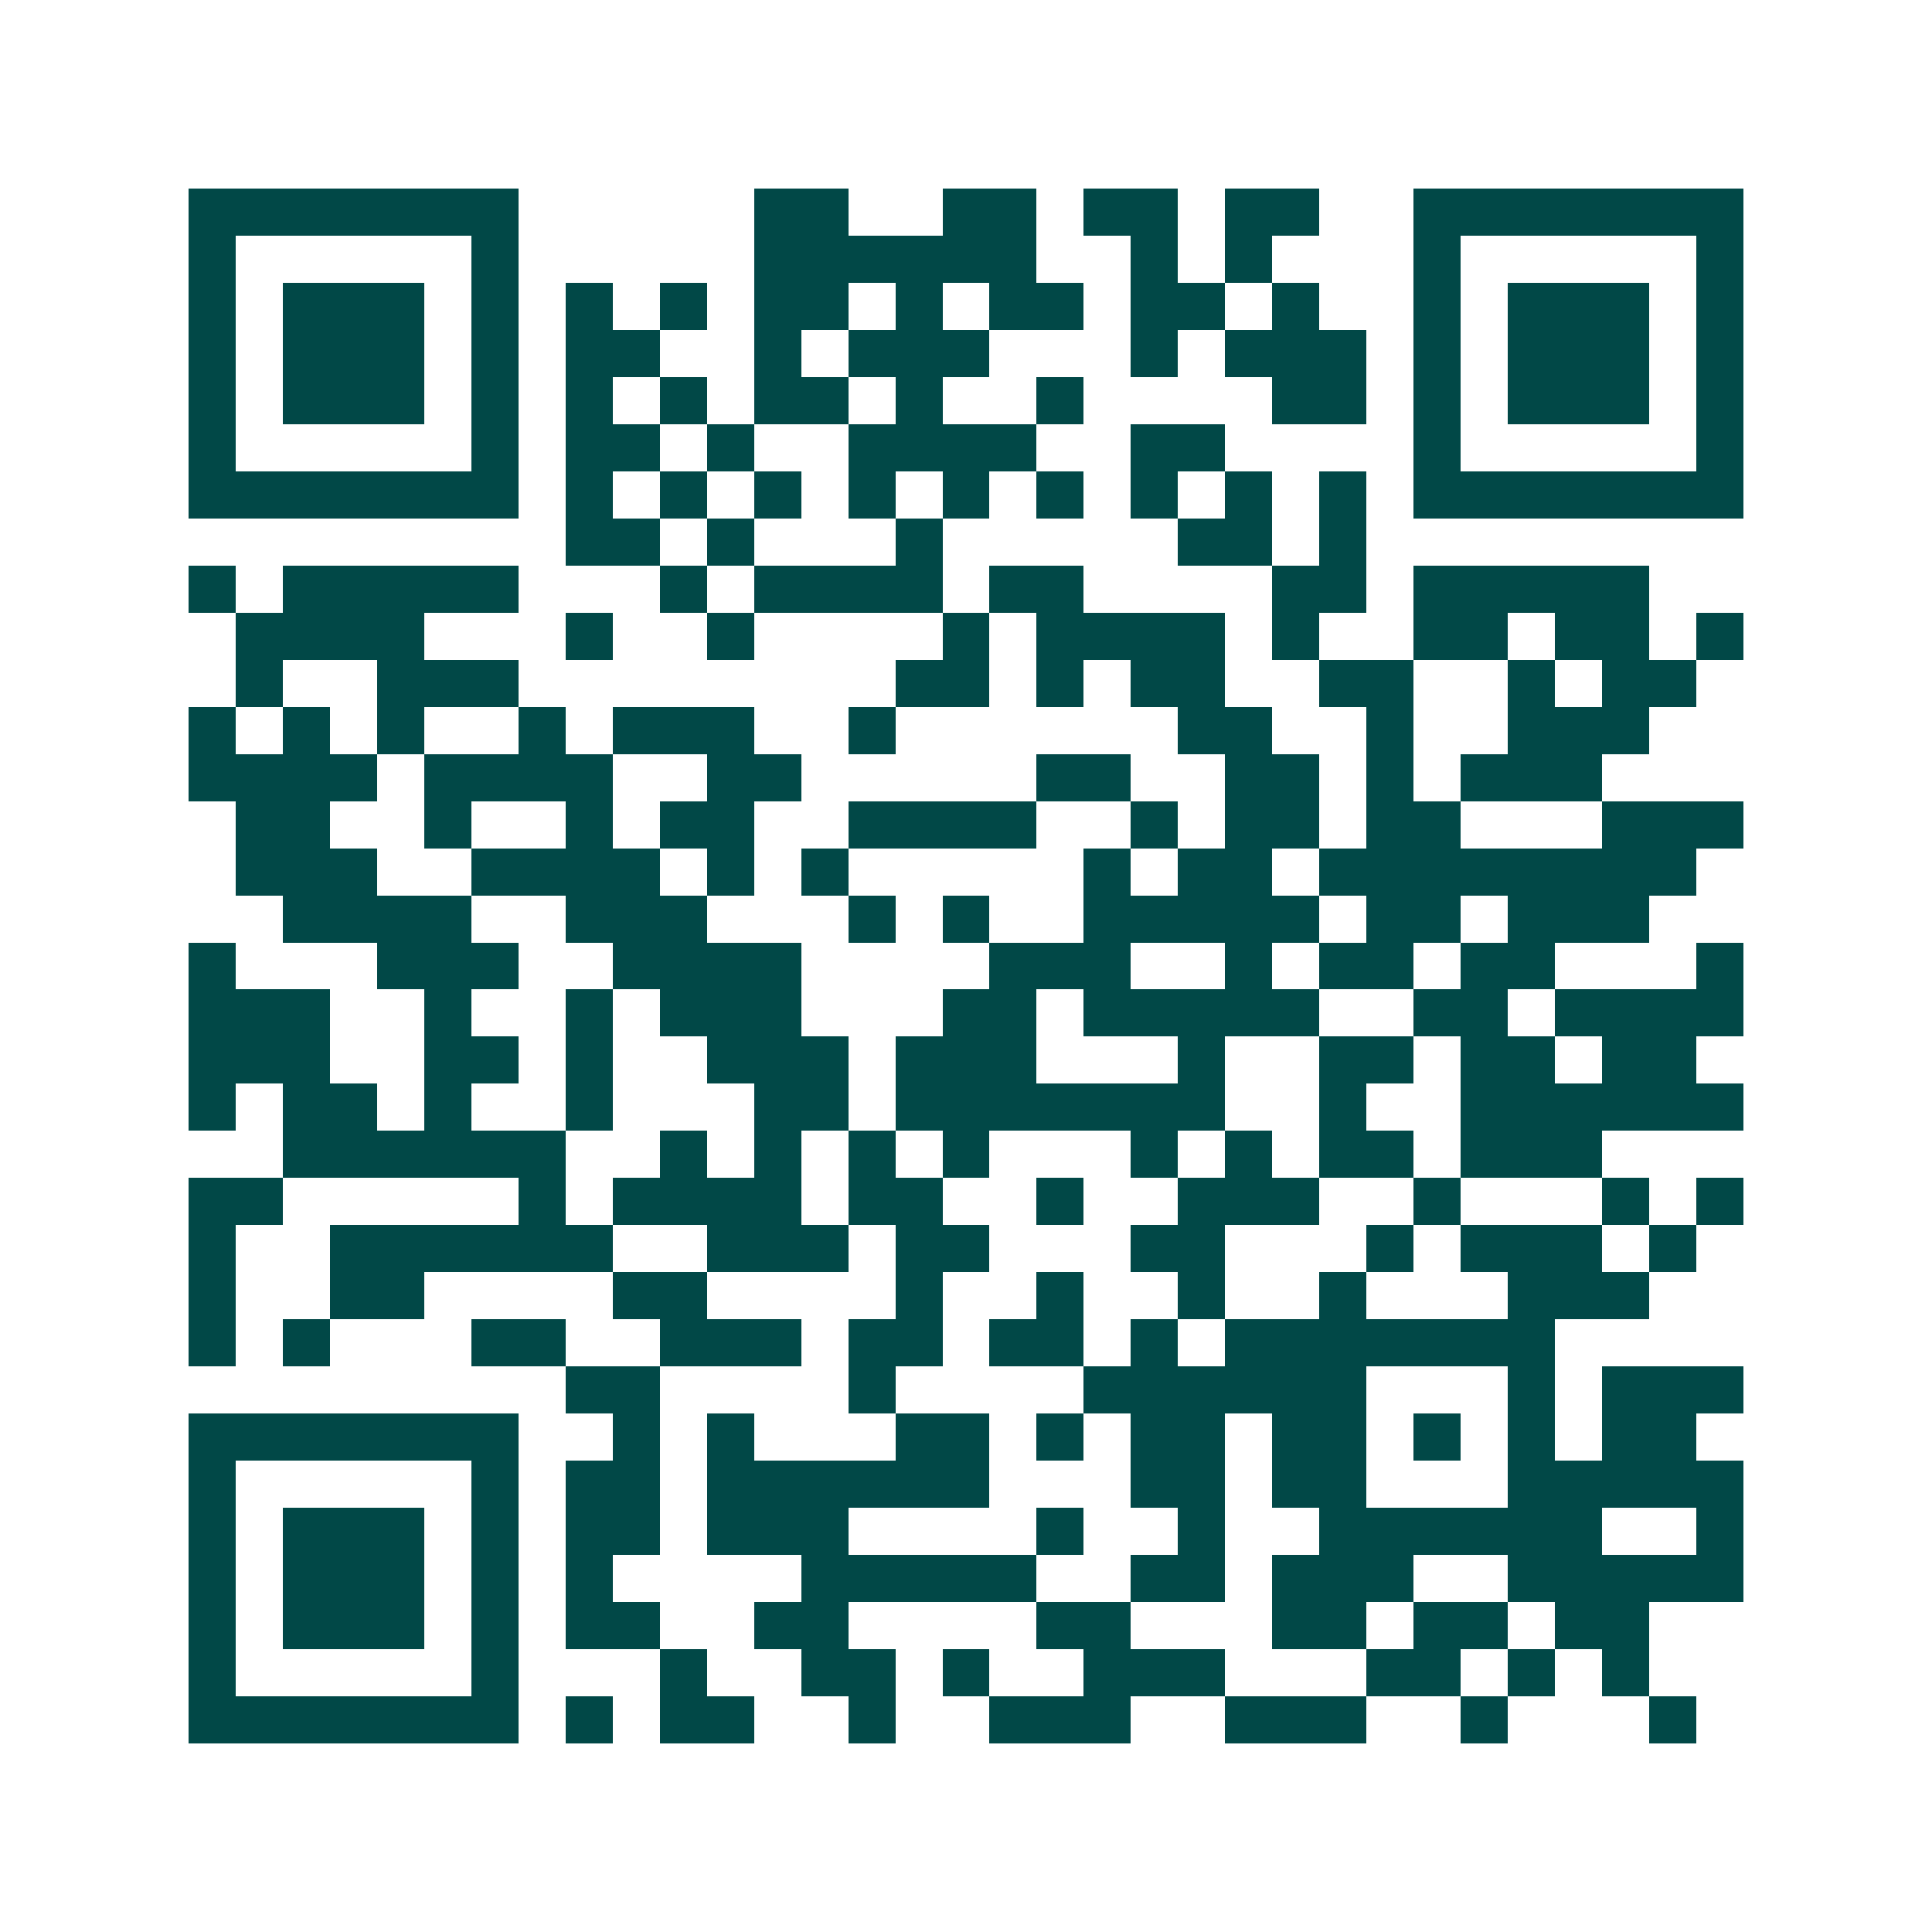 <svg xmlns="http://www.w3.org/2000/svg" width="200" height="200" viewBox="0 0 41 41" shape-rendering="crispEdges"><path fill="#ffffff" d="M0 0h41v41H0z"/><path stroke="#014847" d="M4 4.5h7m5 0h2m2 0h2m1 0h2m1 0h2m2 0h7M4 5.5h1m5 0h1m5 0h6m2 0h1m1 0h1m3 0h1m5 0h1M4 6.5h1m1 0h3m1 0h1m1 0h1m1 0h1m1 0h2m1 0h1m1 0h2m1 0h2m1 0h1m2 0h1m1 0h3m1 0h1M4 7.5h1m1 0h3m1 0h1m1 0h2m2 0h1m1 0h3m3 0h1m1 0h3m1 0h1m1 0h3m1 0h1M4 8.5h1m1 0h3m1 0h1m1 0h1m1 0h1m1 0h2m1 0h1m2 0h1m4 0h2m1 0h1m1 0h3m1 0h1M4 9.5h1m5 0h1m1 0h2m1 0h1m2 0h4m2 0h2m4 0h1m5 0h1M4 10.5h7m1 0h1m1 0h1m1 0h1m1 0h1m1 0h1m1 0h1m1 0h1m1 0h1m1 0h1m1 0h7M12 11.5h2m1 0h1m3 0h1m5 0h2m1 0h1M4 12.5h1m1 0h5m3 0h1m1 0h4m1 0h2m4 0h2m1 0h5M5 13.5h4m3 0h1m2 0h1m4 0h1m1 0h4m1 0h1m2 0h2m1 0h2m1 0h1M5 14.5h1m2 0h3m8 0h2m1 0h1m1 0h2m2 0h2m2 0h1m1 0h2M4 15.5h1m1 0h1m1 0h1m2 0h1m1 0h3m2 0h1m6 0h2m2 0h1m2 0h3M4 16.5h4m1 0h4m2 0h2m5 0h2m2 0h2m1 0h1m1 0h3M5 17.5h2m2 0h1m2 0h1m1 0h2m2 0h4m2 0h1m1 0h2m1 0h2m3 0h3M5 18.5h3m2 0h4m1 0h1m1 0h1m5 0h1m1 0h2m1 0h8M6 19.5h4m2 0h3m3 0h1m1 0h1m2 0h5m1 0h2m1 0h3M4 20.5h1m3 0h3m2 0h4m4 0h3m2 0h1m1 0h2m1 0h2m3 0h1M4 21.5h3m2 0h1m2 0h1m1 0h3m3 0h2m1 0h5m2 0h2m1 0h4M4 22.5h3m2 0h2m1 0h1m2 0h3m1 0h3m3 0h1m2 0h2m1 0h2m1 0h2M4 23.5h1m1 0h2m1 0h1m2 0h1m3 0h2m1 0h7m2 0h1m2 0h6M6 24.5h6m2 0h1m1 0h1m1 0h1m1 0h1m3 0h1m1 0h1m1 0h2m1 0h3M4 25.5h2m5 0h1m1 0h4m1 0h2m2 0h1m2 0h3m2 0h1m3 0h1m1 0h1M4 26.5h1m2 0h6m2 0h3m1 0h2m3 0h2m3 0h1m1 0h3m1 0h1M4 27.5h1m2 0h2m4 0h2m4 0h1m2 0h1m2 0h1m2 0h1m3 0h3M4 28.5h1m1 0h1m3 0h2m2 0h3m1 0h2m1 0h2m1 0h1m1 0h7M12 29.5h2m4 0h1m4 0h6m3 0h1m1 0h3M4 30.5h7m2 0h1m1 0h1m3 0h2m1 0h1m1 0h2m1 0h2m1 0h1m1 0h1m1 0h2M4 31.5h1m5 0h1m1 0h2m1 0h6m3 0h2m1 0h2m3 0h5M4 32.5h1m1 0h3m1 0h1m1 0h2m1 0h3m4 0h1m2 0h1m2 0h6m2 0h1M4 33.5h1m1 0h3m1 0h1m1 0h1m4 0h5m2 0h2m1 0h3m2 0h5M4 34.5h1m1 0h3m1 0h1m1 0h2m2 0h2m4 0h2m3 0h2m1 0h2m1 0h2M4 35.5h1m5 0h1m3 0h1m2 0h2m1 0h1m2 0h3m3 0h2m1 0h1m1 0h1M4 36.5h7m1 0h1m1 0h2m2 0h1m2 0h3m2 0h3m2 0h1m3 0h1"/></svg>
